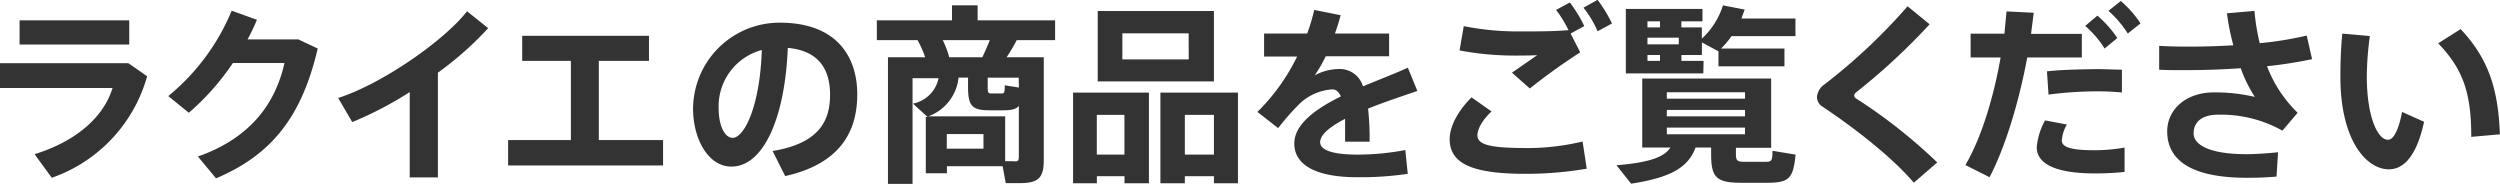 <svg xmlns="http://www.w3.org/2000/svg" viewBox="0 0 354.94 26.1"><defs><style>.cls-1{fill:#333;}</style></defs><title>label_rakuieitem</title><g id="レイヤー_2" data-name="レイヤー 2"><g id="page_footer" data-name="page footer"><path class="cls-1" d="M22.54,10.94A21.35,21.35,0,0,1,9,25.35L6.56,22c6-1.86,9.82-5.32,11.07-9.4h-16V9.08H19.87ZM20,6.43H4.43V3H20Z" transform="translate(-1.65 -0.11)"/><path class="cls-1" d="M46.76,7c-2.22,9.44-6.32,15-14.44,18.43l-2.57-3.1c7.7-2.7,11.07-7.8,12.29-13.28H34.72a35.36,35.36,0,0,1-6.26,7.07l-2.92-2.37a30.85,30.85,0,0,0,9-12.12l3.59,1.29A30.94,30.94,0,0,1,36.8,5.7H44Z" transform="translate(-1.65 -0.11)"/><path class="cls-1" d="M63.82,10.43V25.3h-4V13.18a50.53,50.53,0,0,1-8.16,4.26l-2-3.42c6.13-1.95,15-8.08,18.3-12.31l3,2.4A47,47,0,0,1,63.82,10.43Z" transform="translate(-1.65 -0.11)"/><path class="cls-1" d="M95.79,20V23.6h-22V20h8.91V8.75H75.79V5.19h18V8.75H86.67V20Z" transform="translate(-1.65 -0.11)"/><path class="cls-1" d="M123.36,13.5c0,5.16-2.3,9.83-10.23,11.61l-1.79-3.56c6.54-1.08,8.16-4.21,8.16-8s-1.79-6.26-6-6.64c-.4,10-3.48,16.85-8,16.85-3.35,0-5.45-4-5.45-8.21A12.28,12.28,0,0,1,112.37,3.33C120.44,3.33,123.36,8.16,123.36,13.5ZM109.81,7.21a8.27,8.27,0,0,0-6.13,8.26c0,2.49.86,4.21,2,4.21C107.24,19.68,109.54,15.42,109.81,7.21Z" transform="translate(-1.65 -0.11)"/><path class="cls-1" d="M146,5.81c-.37.73-.89,1.59-1.43,2.43h5.27V22.9c0,2.51-.84,3.21-3.4,3.21-.6,0-1.35,0-2,0L144,23.71h-7.91v1h-3v-8h.25l-2.08-1.89a4.61,4.61,0,0,0,3.64-3.61h-3.69v15h-3.49V8.24H133a14.19,14.19,0,0,0-1.08-2.43h-5.78V3h10.67V.87h3.64V3h11V5.81Zm.3,16.71V15.15c-.43.51-1.13.62-2.27.62h-1.89c-2.51,0-3.05-.65-3.05-3.32V11.13h-1.35a6.55,6.55,0,0,1-4.31,5.5h10.93V23c.37,0,.81,0,1.16,0C146.09,23.06,146.28,23,146.28,22.52Zm-4.1-16.71h-6.7a13.49,13.49,0,0,1,.92,2.43h4.7C141.5,7.43,141.88,6.57,142.18,5.81Zm-.92,13.33h-5.21v2.08h5.21Zm5-8h-4.4v1.32c0,.78.05.92.54.92h1.38c.46,0,.48-.08.51-1.16l2,.32Z" transform="translate(-1.65 -0.11)"/><path class="cls-1" d="M154,13.26h10.77V26.13H161.3v-1h-3.92v1H154Zm3.37,3.16v5.64h3.92V16.42ZM174,11.67h-16.5v-10H174Zm-3.59-6.83H161v3.7h9.42Zm7,8.42V26.13H174v-1h-4.13v1H166.4V13.26ZM174,22.06V16.42h-4.13v5.64Z" transform="translate(-1.65 -0.11)"/><path class="cls-1" d="M201.17,21.41l.35,3.38a45.67,45.67,0,0,1-7.18.48c-5.59,0-8.93-1.59-8.93-4.8,0-2.7,3-4.89,6.61-6.67-.3-.67-.7-1-1.19-1A7.39,7.39,0,0,0,186,15a34.3,34.3,0,0,0-2.88,3.3L180.17,16a28.55,28.55,0,0,0,5.64-7.86h-4.69V4.87h6.12a28,28,0,0,0,1-3.35l3.75.75c-.24.89-.51,1.76-.81,2.6h7.69V8.1h-9a19.12,19.12,0,0,1-1.56,2.7,7.55,7.55,0,0,1,3.34-.89,3.44,3.44,0,0,1,3.51,2.46c2.4-1,4.73-1.89,6.37-2.65l1.35,3.3c-2,.7-4.61,1.54-7,2.51a38,38,0,0,1,.22,4.69h-3.48c0-.54,0-1,0-1.45,0-.65,0-1.25,0-1.79-2.08,1.08-3.54,2.22-3.54,3.32s1.73,1.76,5.27,1.76A36.31,36.31,0,0,0,201.17,21.41Z" transform="translate(-1.65 -0.11)"/><path class="cls-1" d="M226.34,20.2l.59,3.86a50.88,50.88,0,0,1-8.61.73c-7.21,0-10.85-1.25-10.85-4.92,0-1.72,1.05-3.88,3.1-5.94l2.84,2c-1.33,1.26-2,2.51-2,3.4,0,1.43,2.13,1.8,7.2,1.8A33.51,33.51,0,0,0,226.34,20.2ZM216.59,8a42,42,0,0,1-7.72-.73l.6-3.45a39.12,39.12,0,0,0,8.12.75c2.43,0,4.7,0,6.75-.18a17.26,17.26,0,0,0-1.76-2.87L224.53.46a19.58,19.58,0,0,1,2.05,3.35l-1.94,1.06L226,7.54a88,88,0,0,0-7.15,5.13l-2.54-2.24,3.59-2.49C218.86,8,217.54,8,216.59,8Zm13.93-4.56-2.05,1.11a15.11,15.11,0,0,0-2-3.35l2-1.11A19.58,19.58,0,0,1,230.52,3.46Z" transform="translate(-1.65 -0.11)"/><path class="cls-1" d="M256.58,22.06c-.33,3.48-1,4-4.08,4h-3.67c-3.48,0-4.24-.78-4.24-4v-1h-2.21c-1.06,2.8-3.43,4.24-9.15,5.13l-2.08-2.62c4.69-.38,6.77-1.16,7.66-2.51h-4V11.26h18.3v9.83h-5V22c0,.89.19,1.08,1.11,1.08h3.08c.86,0,1-.11,1-1.56Zm-13.1-11.53h-11V1.38h10.88V3.14h-3V4h2.91v1.6a10.94,10.94,0,0,0,3-4.73l3.08.6-.46,1.27h7.67V5.24h-9.07A13.19,13.19,0,0,1,246,7h9V9.53h-9.37V7.35l0,.05-2.35-1.27V7.92h-2.91v.83h3.15Zm-7.93-7.39V4h1.78V3.14Zm0,2.32V6.4H240V5.46Zm0,3.29h1.78V7.92h-1.78Zm2.75,5.37h11.1v-.91H238.3Zm0,2.51h11.1v-.91H238.3Zm0,2.54h11.1v-.94H238.3Z" transform="translate(-1.65 -0.11)"/><path class="cls-1" d="M276.69,23.17l-3.32,2.88c-3-3.51-8.1-7.55-13-10.82a1.59,1.59,0,0,1-.75-1.38,2.4,2.4,0,0,1,1.05-1.75A81.27,81.27,0,0,0,272.48,1l3.13,2.56a91.14,91.14,0,0,1-10.47,9.69.62.62,0,0,0-.24.43.48.48,0,0,0,.19.36A75,75,0,0,1,276.69,23.17Z" transform="translate(-1.65 -0.11)"/><path class="cls-1" d="M289.47,8.27c-1.19,6.39-3.14,12.79-5.35,17l-3.43-1.73c2.22-3.75,4-9.55,5-15.27h-4.26V4.89h4.8l.3-3.16,3.86.19-.38,3h7.21V8.27ZM299,21.44a24.29,24.29,0,0,0,4.29-.38v3.46a39.17,39.17,0,0,1-4.26.21c-4.81,0-8.21-1.05-8.21-3.72A9.56,9.56,0,0,1,292,17.2l3.1.59a5.14,5.14,0,0,0-.72,2.25C294.33,21.14,296.21,21.44,299,21.44ZM302.91,10v3.24a35.93,35.93,0,0,0-3.67-.16,53.69,53.69,0,0,0-6.75.46l-.22-3.3c2.06-.24,4.94-.29,7.29-.32C300.83,9.94,302,10,302.91,10ZM297.7,3.79l1.73-1.46a15.92,15.92,0,0,1,2.83,3.18L300.45,7A14,14,0,0,0,297.7,3.79Zm7.85-.36-1.8,1.44A15.31,15.31,0,0,0,301,1.65l1.75-1.4A15.13,15.13,0,0,1,305.55,3.43Z" transform="translate(-1.65 -0.11)"/><path class="cls-1" d="M327.86,16.12l-2.16,2.54a17.86,17.86,0,0,0-9.1-2.27c-2.38,0-3.51,1.08-3.51,2.65S315.2,22,320.6,22c1.24,0,2.83-.11,4.48-.27l-.22,3.45c-1.48.14-3,.17-4.21.17-7.88,0-11.31-2.49-11.31-6.59,0-3.11,2.67-5.53,6.61-5.53a24.5,24.5,0,0,1,5.83.64,19.74,19.74,0,0,1-2-4.07c-2.76.19-5.54.27-8.07.27-1.24,0-2.43,0-3.51-.06V6.62c1.27.08,2.64.11,4.26.11,2,0,4.11-.06,6.27-.19A34.44,34.44,0,0,1,317.82,2l3.91-.35a29.88,29.88,0,0,0,.75,4.59,49.25,49.25,0,0,0,6.67-1.08l.76,3.35a61.8,61.8,0,0,1-6.4,1A18.27,18.27,0,0,0,327.86,16.12Z" transform="translate(-1.65 -0.11)"/><path class="cls-1" d="M342.68,16l3.13,1.4c-1,4.62-2.75,6.75-5,6.75-3.18,0-6.88-4.1-6.88-13.12,0-1.86.05-3.91.27-6.15l3.91.35a45.07,45.07,0,0,0-.43,5.72c0,5.67,1.51,9,3,9C341.47,20,342.25,18.44,342.68,16Zm13.9,3.18-4.07.36c0-6.24-1.16-9.61-4.7-13.28L351,4.24C355.1,8.59,356.34,13,356.58,19.22Z" transform="translate(-1.65 -0.11)"/></g></g></svg>